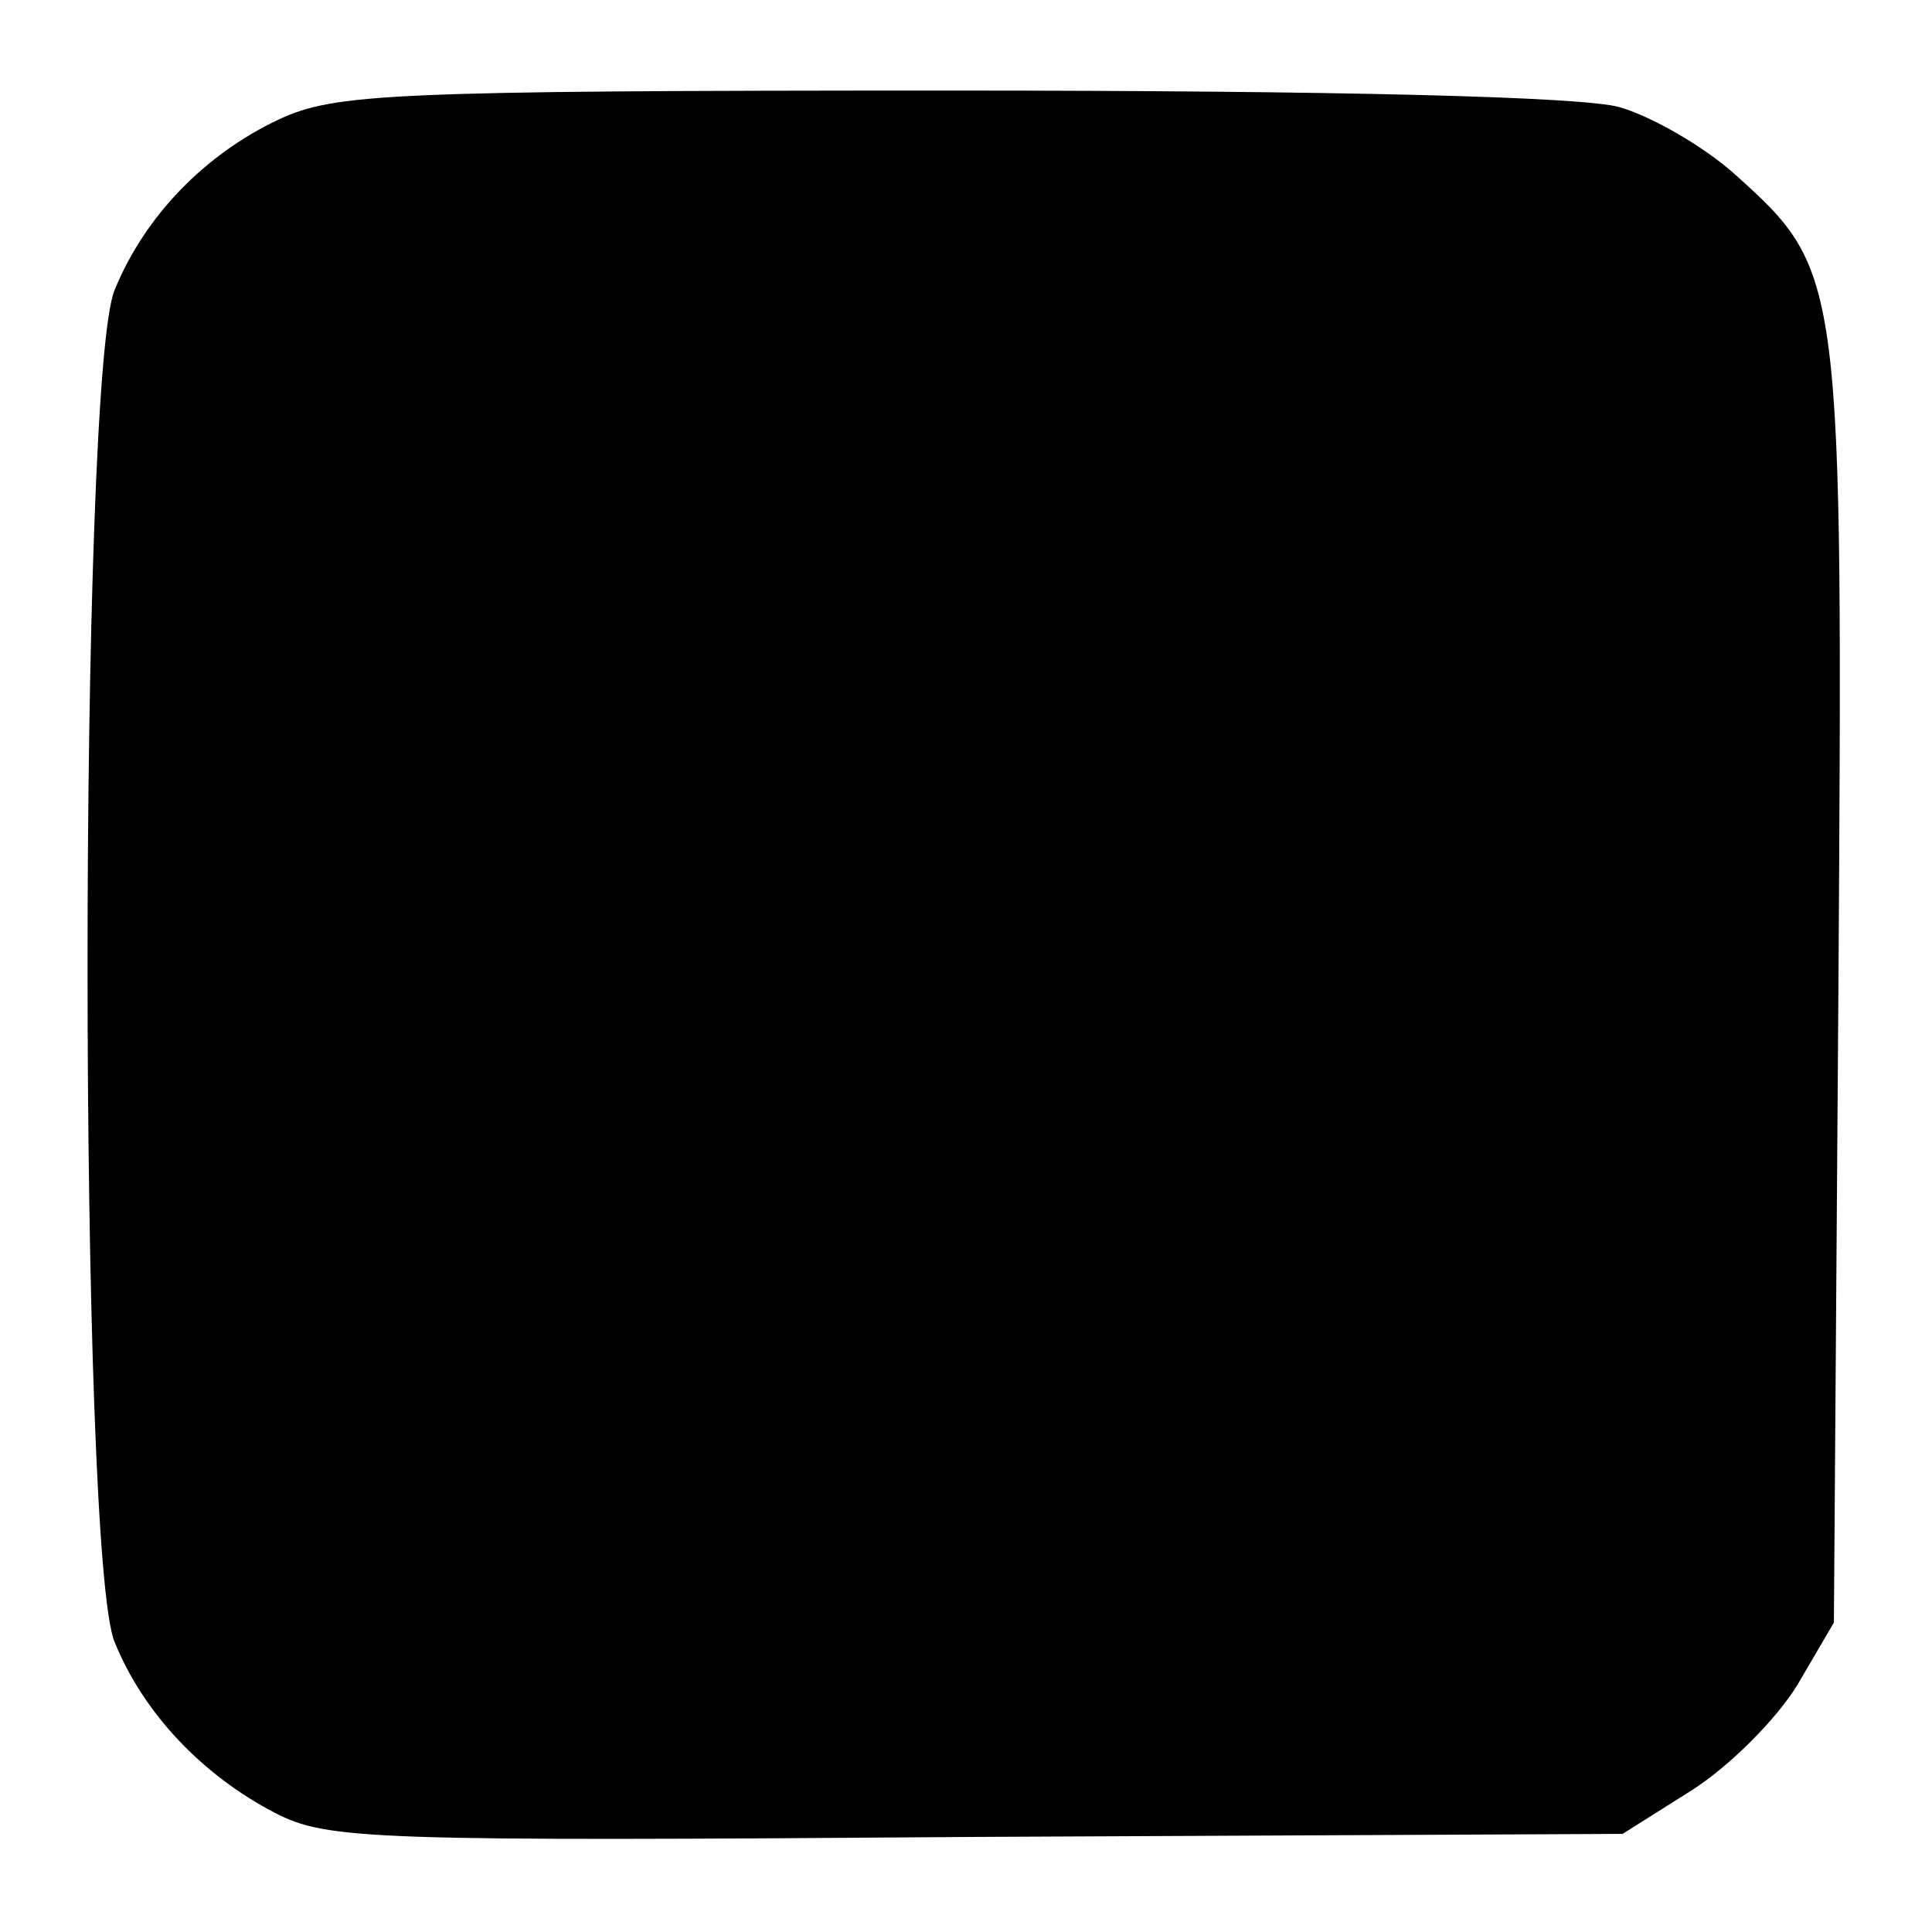 <?xml version="1.0" standalone="no"?>
<!DOCTYPE svg PUBLIC "-//W3C//DTD SVG 20010904//EN"
 "http://www.w3.org/TR/2001/REC-SVG-20010904/DTD/svg10.dtd">
<svg version="1.0" xmlns="http://www.w3.org/2000/svg"
 width="128pt" height="128pt" viewBox="0 0 128 128"
 preserveAspectRatio="xMidYMid meet">
<g transform="translate(0,128) scale(0.1,-0.1)"
fill="#000000" stroke="none">
<path d="M185 1201 c-49 -23 -89 -64 -109 -113 -24 -56 -24 -840 0 -896 19
-47 58 -88 106 -113 35 -18 62 -19 465 -16 l428 2 46 29 c25 16 56 47 70 70
l24 41 3 420 c3 472 3 475 -68 539 -21 19 -56 39 -77 45 -24 7 -188 11 -443
11 -373 0 -408 -2 -445 -19z"/>
</g>
</svg>
